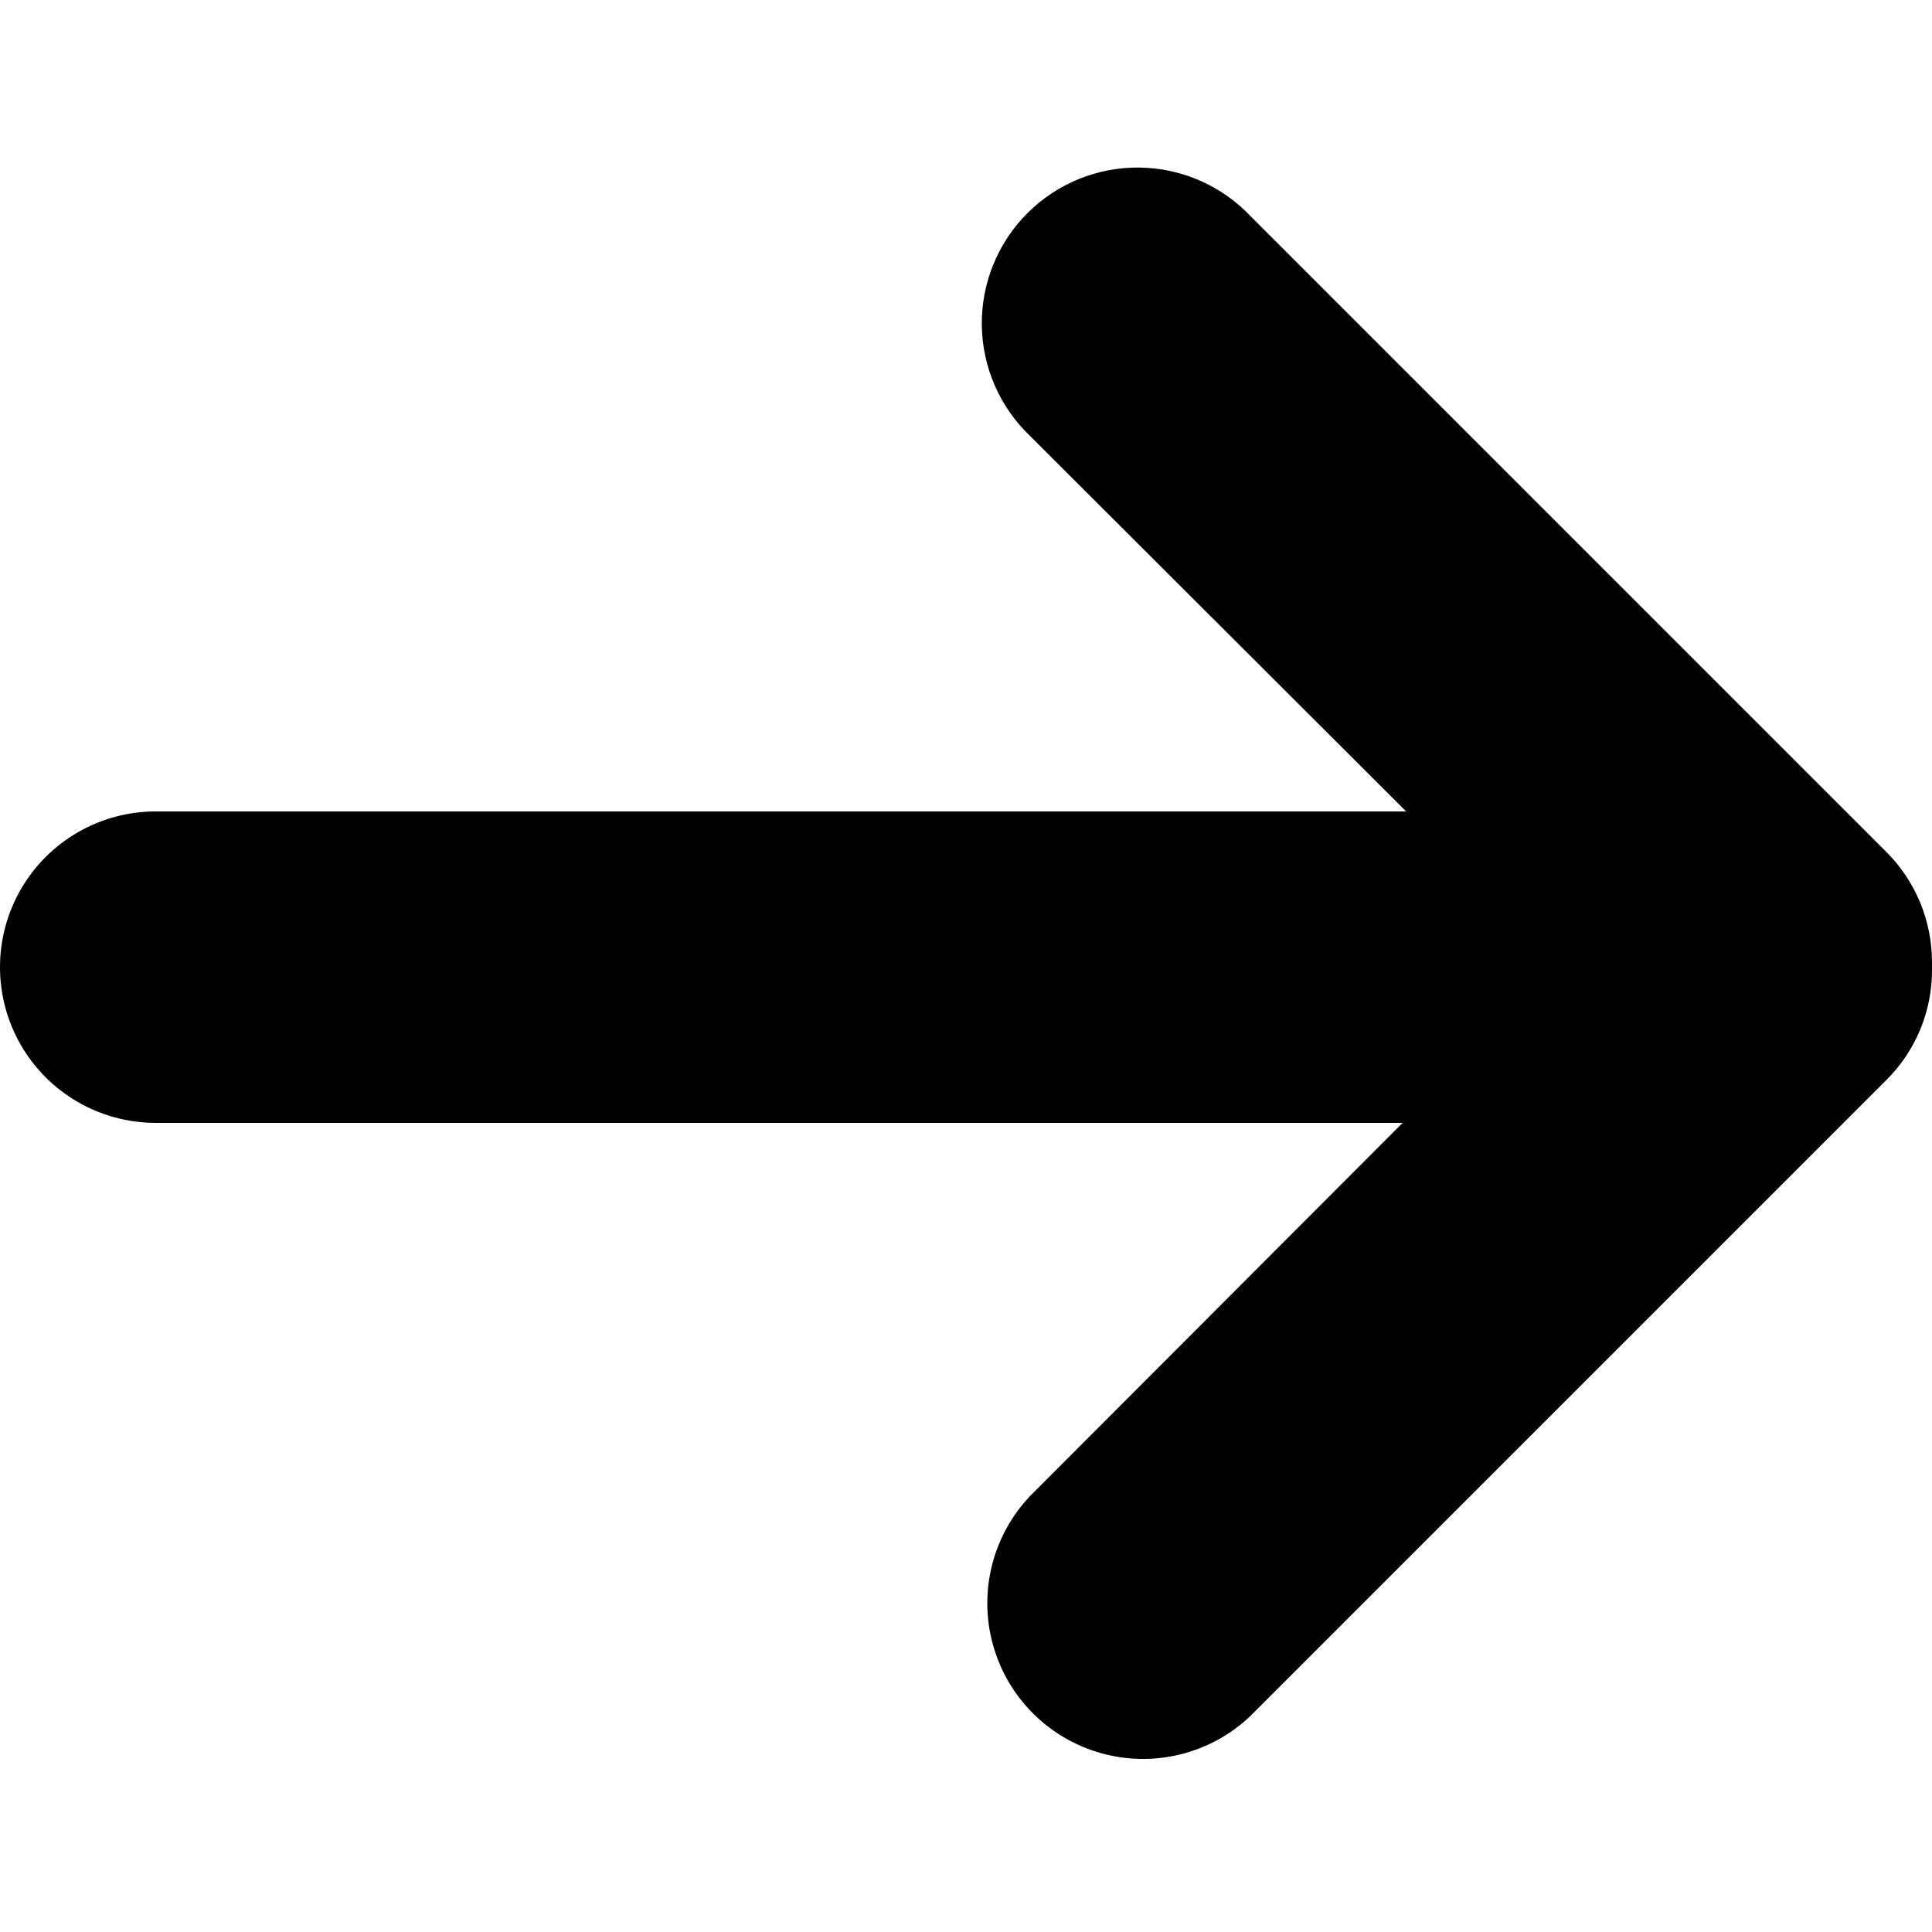 <?xml version="1.0" encoding="UTF-8"?>
<svg width="512pt" height="512pt" version="1.1" viewBox="0 0 512 512" xmlns="http://www.w3.org/2000/svg">
 <path d="m499.92 225.79-168.55-168.55c-7.664-8.062-18.258-12.691-29.379-12.836-11.125-0.145-21.832 4.207-29.703 12.07-7.867 7.863-12.23 18.57-12.098 29.691 0.137 11.121 4.754 21.719 12.812 29.391l99.633 99.48h-331.37c-14.742 0-28.363 7.867-35.738 20.633-7.371 12.77-7.371 28.5 0 41.27 7.375 12.766 20.996 20.633 35.738 20.633h330.45l-98.711 98.867c-9.988 10.508-13.73 25.488-9.855 39.457 3.875 13.973 14.797 24.883 28.773 28.746 13.973 3.863 28.949 0.109 39.449-9.887l168.55-168.55c7.766-7.719 12.117-18.23 12.082-29.184 0.027-0.34 0.027-0.684 0-1.023 0.023-0.34 0.023-0.684 0-1.023-0.004-10.945-4.348-21.441-12.082-29.184z"/>
</svg>
